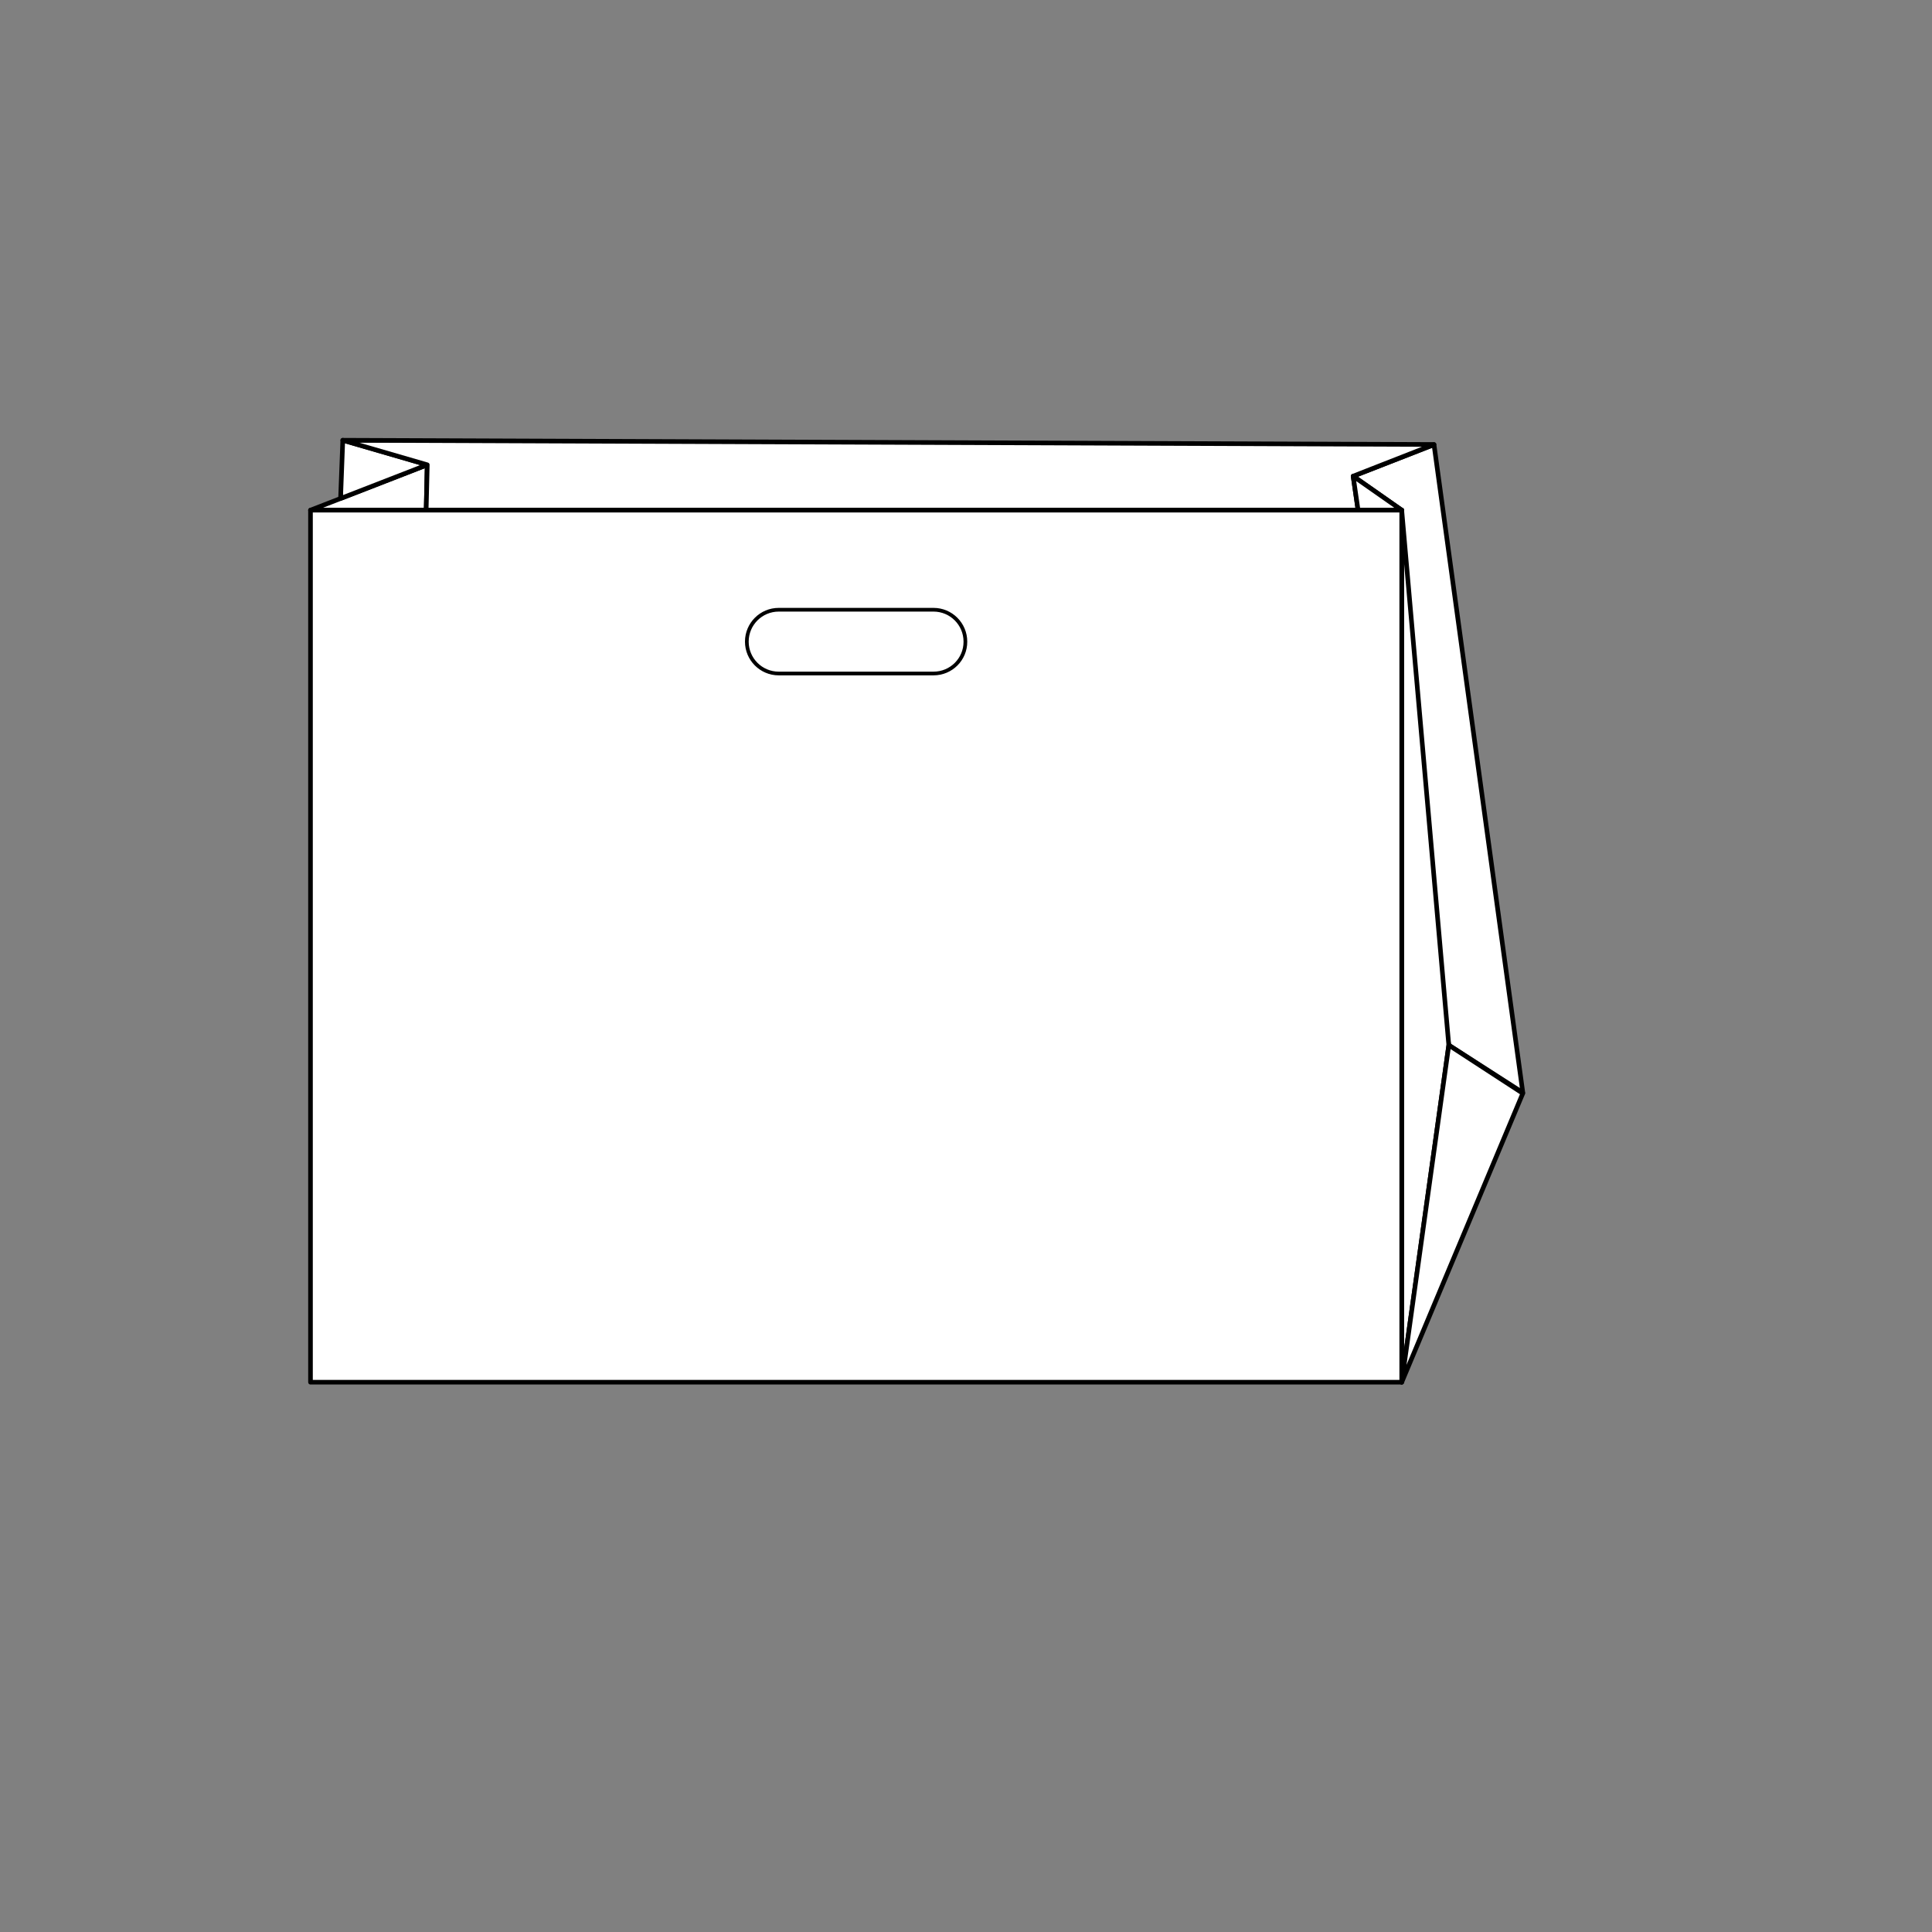 <?xml version="1.0" encoding="utf-8"?>
<!-- Generator: Adobe Illustrator 25.4.1, SVG Export Plug-In . SVG Version: 6.00 Build 0)  -->
<svg version="1.1" id="Layer_1" xmlns="http://www.w3.org/2000/svg" xmlns:xlink="http://www.w3.org/1999/xlink" x="0px" y="0px"
	 viewBox="0 0 1920.8 1920.8" style="enable-background:new 0 0 1920.8 1920.8;" xml:space="preserve">
<rect x="0" y="0" width="1920.8" height="1920.8" fill="#808080" stroke="none"/>
<style type="text/css">
	.st0{fill:#FFFFFF;stroke:#000000;stroke-width:3.688;stroke-linecap:round;stroke-linejoin:round;stroke-miterlimit:10;}
	.st1{fill:#FFFFFF;stroke:#000000;stroke-width:3.328;stroke-linecap:round;stroke-linejoin:round;stroke-miterlimit:10;}
	
		.st2{clip-path:url(#SVGID_00000145764263116678307530000000631679451234439328_);fill:none;stroke:#000000;stroke-width:4.603;stroke-linecap:round;stroke-linejoin:round;stroke-miterlimit:10;}
	.st3{fill:none;stroke:#000000;stroke-width:4.603;stroke-linecap:round;stroke-linejoin:round;stroke-miterlimit:10;}
	.st4{fill:#FFFFFF;stroke:#000000;stroke-width:4.603;stroke-linecap:round;stroke-linejoin:round;stroke-miterlimit:10;}
	
		.st5{fill-rule:evenodd;clip-rule:evenodd;fill:none;stroke:#000000;stroke-width:4.603;stroke-linecap:round;stroke-linejoin:round;stroke-miterlimit:10;}
	.st6{fill:#FFFFFF;stroke:#000000;stroke-width:3.375;stroke-linecap:round;stroke-linejoin:round;stroke-miterlimit:10;}
	.st7{fill:#FFFFFF;stroke:#000000;stroke-width:4.95;stroke-linecap:round;stroke-linejoin:round;stroke-miterlimit:10;}
	
		.st8{fill-rule:evenodd;clip-rule:evenodd;fill:#FFFFFF;stroke:#000000;stroke-width:4.95;stroke-linecap:round;stroke-linejoin:round;stroke-miterlimit:10;}
	.st9{fill:#FFFFFF;stroke:#000000;stroke-width:4.763;stroke-linecap:round;stroke-linejoin:round;stroke-miterlimit:10;}
	
		.st10{fill-rule:evenodd;clip-rule:evenodd;fill:#FFFFFF;stroke:#000000;stroke-width:4.768;stroke-linecap:round;stroke-linejoin:round;stroke-miterlimit:10;}
	.st11{fill:#FFFFFF;stroke:#000000;stroke-width:4.886;stroke-linecap:round;stroke-linejoin:round;stroke-miterlimit:10;}
	
		.st12{fill-rule:evenodd;clip-rule:evenodd;fill:#FFFFFF;stroke:#000000;stroke-width:4.891;stroke-linecap:round;stroke-linejoin:round;stroke-miterlimit:10;}
	.st13{fill:#FFFFFF;stroke:#000000;stroke-width:4.588;stroke-linecap:round;stroke-linejoin:round;stroke-miterlimit:10;}
	
		.st14{clip-path:url(#XMLID_00000086685542865069269210000013204302758060980866_);fill:#FFFFFF;stroke:#000000;stroke-width:4.588;stroke-linecap:round;stroke-linejoin:round;stroke-miterlimit:10;}
	
		.st15{clip-path:url(#XMLID_00000111892879203733651780000009163036337146098610_);fill:#FFFFFF;stroke:#000000;stroke-width:4.588;stroke-linecap:round;stroke-linejoin:round;stroke-miterlimit:10;}
	
		.st16{clip-path:url(#XMLID_00000069377101799596743680000004631125928179051688_);fill:#FFFFFF;stroke:#000000;stroke-width:4.588;stroke-linecap:round;stroke-linejoin:round;stroke-miterlimit:10;}
	
		.st17{clip-path:url(#XMLID_00000033360944318813481580000013445896043783324050_);fill:#FFFFFF;stroke:#000000;stroke-width:4.588;stroke-linecap:round;stroke-linejoin:round;stroke-miterlimit:10;}
	
		.st18{fill-rule:evenodd;clip-rule:evenodd;fill:#FFFFFF;stroke:#000000;stroke-width:4.588;stroke-linecap:round;stroke-linejoin:round;stroke-miterlimit:10;}
	
		.st19{clip-path:url(#XMLID_00000175302062685933882000000008450975196678921364_);fill:#FFFFFF;stroke:#000000;stroke-width:4.588;stroke-linecap:round;stroke-linejoin:round;stroke-miterlimit:10;}
	
		.st20{clip-path:url(#XMLID_00000029020746327756341530000013277709279975428778_);fill:#FFFFFF;stroke:#000000;stroke-width:4.588;stroke-linecap:round;stroke-linejoin:round;stroke-miterlimit:10;}
	
		.st21{clip-path:url(#XMLID_00000178186433839378957070000009278490616878288007_);fill:#FFFFFF;stroke:#000000;stroke-width:4.588;stroke-linecap:round;stroke-linejoin:round;stroke-miterlimit:10;}
	
		.st22{clip-path:url(#XMLID_00000083790040373453759580000007968585459867539366_);fill:#FFFFFF;stroke:#000000;stroke-width:4.588;stroke-linecap:round;stroke-linejoin:round;stroke-miterlimit:10;}
	.st23{fill:#FFFFFF;stroke:#000000;stroke-width:4.952;stroke-linecap:round;stroke-linejoin:round;stroke-miterlimit:10;}
	
		.st24{fill-rule:evenodd;clip-rule:evenodd;fill:#FFFFFF;stroke:#000000;stroke-width:4.957;stroke-linecap:round;stroke-linejoin:round;stroke-miterlimit:10;}
	.st25{fill:#FFFFFF;stroke:#000000;stroke-width:5.471;stroke-linecap:round;stroke-linejoin:round;stroke-miterlimit:10;}
	
		.st26{fill-rule:evenodd;clip-rule:evenodd;fill:#FFFFFF;stroke:#000000;stroke-width:5.476;stroke-linecap:round;stroke-linejoin:round;stroke-miterlimit:10;}
	
		.st27{fill-rule:evenodd;clip-rule:evenodd;fill:#FFFFFF;stroke:#000000;stroke-width:3.62;stroke-linecap:round;stroke-linejoin:round;stroke-miterlimit:10;}
	.st28{fill:#FFFFFF;stroke:#000000;stroke-width:3.62;stroke-linecap:round;stroke-linejoin:round;stroke-miterlimit:10;}
	.st29{fill:#FFFFFF;stroke:#000000;stroke-width:3.377;stroke-linecap:round;stroke-linejoin:round;stroke-miterlimit:10;}
	.st30{fill:#FFFFFF;stroke:#000000;stroke-width:3.164;stroke-linecap:round;stroke-linejoin:round;stroke-miterlimit:10;}
	.st31{fill:#FFFFFF;stroke:#000000;stroke-width:3.195;stroke-linecap:round;stroke-linejoin:round;stroke-miterlimit:10;}
	.st32{fill:#FFFFFF;stroke:#000000;stroke-width:3.994;stroke-linecap:round;stroke-linejoin:round;stroke-miterlimit:10;}
	
		.st33{clip-path:url(#SVGID_00000036972860823290575570000006029731536720215941_);fill:none;stroke:#000000;stroke-width:4.603;stroke-linecap:round;stroke-linejoin:round;stroke-miterlimit:10;}
	.st34{fill:url(#SVGID_00000002365463635855571550000011655921475327994499_);}
	.st35{fill:#FFFFFF;stroke:#000000;stroke-width:3;stroke-linecap:round;stroke-linejoin:round;stroke-miterlimit:10;}
	
		.st36{clip-path:url(#SVGID_00000062909301734426009670000005717424486032304314_);fill:#FFFFFF;stroke:#000000;stroke-width:3;stroke-linecap:round;stroke-linejoin:round;stroke-miterlimit:10;}
	
		.st37{clip-path:url(#SVGID_00000072266391909354556520000017529329031368379044_);fill:#FFFFFF;stroke:#000000;stroke-width:3;stroke-linecap:round;stroke-linejoin:round;stroke-miterlimit:10;}
	.st38{fill:#FFFFFF;stroke:#000000;stroke-width:2.699;stroke-linecap:round;stroke-linejoin:round;stroke-miterlimit:10;}
</style>
<polygon id="XMLID_00000081625816279432334890000012495676111214515350_" class="st13" points="1393.6,507.2 1393.6,754 
	1440.4,1039.1 1514,1086.3 1425.7,442.1 1345.3,473.4 "/>
<g id="XMLID_00000157283718435286024350000012400594494909338768_">
	<defs>
		<polygon id="XMLID_00000052787228008545234530000018297083952714166197_" points="424.8,462.1 308.7,507.2 423.7,507.2 		"/>
	</defs>
	<use xlink:href="#XMLID_00000052787228008545234530000018297083952714166197_"  style="overflow:visible;fill:#FFFFFF;"/>
	<clipPath id="XMLID_00000093869250311998186520000003565754677129903761_">
		<use xlink:href="#XMLID_00000052787228008545234530000018297083952714166197_"  style="overflow:visible;"/>
	</clipPath>
	
		<rect id="XMLID_00000176734890395998458180000007379651017174924463_" x="308.7" y="462.1" style="clip-path:url(#XMLID_00000093869250311998186520000003565754677129903761_);fill:#FFFFFF;stroke:#000000;stroke-width:4.588;stroke-linecap:round;stroke-linejoin:round;stroke-miterlimit:10;" width="116" height="45"/>
	
		<use xlink:href="#XMLID_00000052787228008545234530000018297083952714166197_"  style="overflow:visible;fill:none;stroke:#000000;stroke-width:4.588;stroke-linecap:round;stroke-linejoin:round;stroke-miterlimit:10;"/>
</g>
<g id="XMLID_00000077326712660835395000000005962933405566681225_">
	<defs>
		<polygon id="XMLID_00000037673825273625774630000001442324745941817241_" points="340.8,437.7 424.8,462.1 338.6,495.6 		"/>
	</defs>
	<use xlink:href="#XMLID_00000037673825273625774630000001442324745941817241_"  style="overflow:visible;fill:#FFFFFF;"/>
	<clipPath id="XMLID_00000102539689625403734890000017369308105763511436_">
		<use xlink:href="#XMLID_00000037673825273625774630000001442324745941817241_"  style="overflow:visible;"/>
	</clipPath>
	
		<rect id="XMLID_00000106104964533421749420000004515185463725421478_" x="338.6" y="437.7" style="clip-path:url(#XMLID_00000102539689625403734890000017369308105763511436_);fill:#FFFFFF;stroke:#000000;stroke-width:4.588;stroke-linecap:round;stroke-linejoin:round;stroke-miterlimit:10;" width="86.1" height="57.9"/>
	
		<use xlink:href="#XMLID_00000037673825273625774630000001442324745941817241_"  style="overflow:visible;fill:none;stroke:#000000;stroke-width:4.588;stroke-linecap:round;stroke-linejoin:round;stroke-miterlimit:10;"/>
</g>
<g id="XMLID_00000042732735569666722460000015313036955033999509_">
	<defs>
		<polygon id="XMLID_00000168088757327581196410000003875422206281068192_" points="340.8,437.7 1425.7,441.9 1345.3,473.4 
			1350.2,507.2 423.7,507.2 424.8,462.1 		"/>
	</defs>
	<use xlink:href="#XMLID_00000168088757327581196410000003875422206281068192_"  style="overflow:visible;fill:#FFFFFF;"/>
	<clipPath id="XMLID_00000022547460540395151170000009667669756598558605_">
		<use xlink:href="#XMLID_00000168088757327581196410000003875422206281068192_"  style="overflow:visible;"/>
	</clipPath>
	
		<rect id="XMLID_00000003807669387820052570000002723634348223357607_" x="340.8" y="437.7" style="clip-path:url(#XMLID_00000022547460540395151170000009667669756598558605_);fill:#FFFFFF;stroke:#000000;stroke-width:4.588;stroke-linecap:round;stroke-linejoin:round;stroke-miterlimit:10;" width="1084.9" height="69.5"/>
	
		<use xlink:href="#XMLID_00000168088757327581196410000003875422206281068192_"  style="overflow:visible;fill:none;stroke:#000000;stroke-width:4.588;stroke-linecap:round;stroke-linejoin:round;stroke-miterlimit:10;"/>
</g>
<g id="XMLID_00000161603970328667715700000009120154921838361526_">
	<defs>
		<polygon id="XMLID_00000151541085182231650140000016465464981350236051_" points="1345.3,473.4 1393.6,507.2 1350.2,507.2 		"/>
	</defs>
	<use xlink:href="#XMLID_00000151541085182231650140000016465464981350236051_"  style="overflow:visible;fill:#FFFFFF;"/>
	<clipPath id="XMLID_00000039827052161729409790000005850517646481419189_">
		<use xlink:href="#XMLID_00000151541085182231650140000016465464981350236051_"  style="overflow:visible;"/>
	</clipPath>
	
		<rect id="XMLID_00000133507416684952945160000005410972779953734335_" x="1345.3" y="473.4" style="clip-path:url(#XMLID_00000039827052161729409790000005850517646481419189_);fill:#FFFFFF;stroke:#000000;stroke-width:4.588;stroke-linecap:round;stroke-linejoin:round;stroke-miterlimit:10;" width="48.4" height="33.7"/>
	
		<use xlink:href="#XMLID_00000151541085182231650140000016465464981350236051_"  style="overflow:visible;fill:none;stroke:#000000;stroke-width:4.588;stroke-linecap:round;stroke-linejoin:round;stroke-miterlimit:10;"/>
</g>
<polygon id="XMLID_00000132082115138092754010000007841539760832141464_" class="st13" points="1440.4,1039.1 1393.6,1374.2 
	1393.6,507.2 "/>
<polygon id="XMLID_00000108282389552474638450000008970507605270641084_" class="st13" points="1393.6,1374.2 1514,1087 
	1440.4,1039.1 "/>
<rect id="XMLID_00000090995250973869235820000005573807041349630083_" x="308.7" y="507.2" class="st18" width="1084.9" height="867"/>
<path class="st0" d="M928.1,669.6H774.2c-17.5,0-31.7-14.2-31.7-31.7v0c0-17.5,14.2-31.7,31.7-31.7h153.9
	c17.5,0,31.7,14.2,31.7,31.7v0C959.9,655.4,945.7,669.6,928.1,669.6z"/>
</svg>
